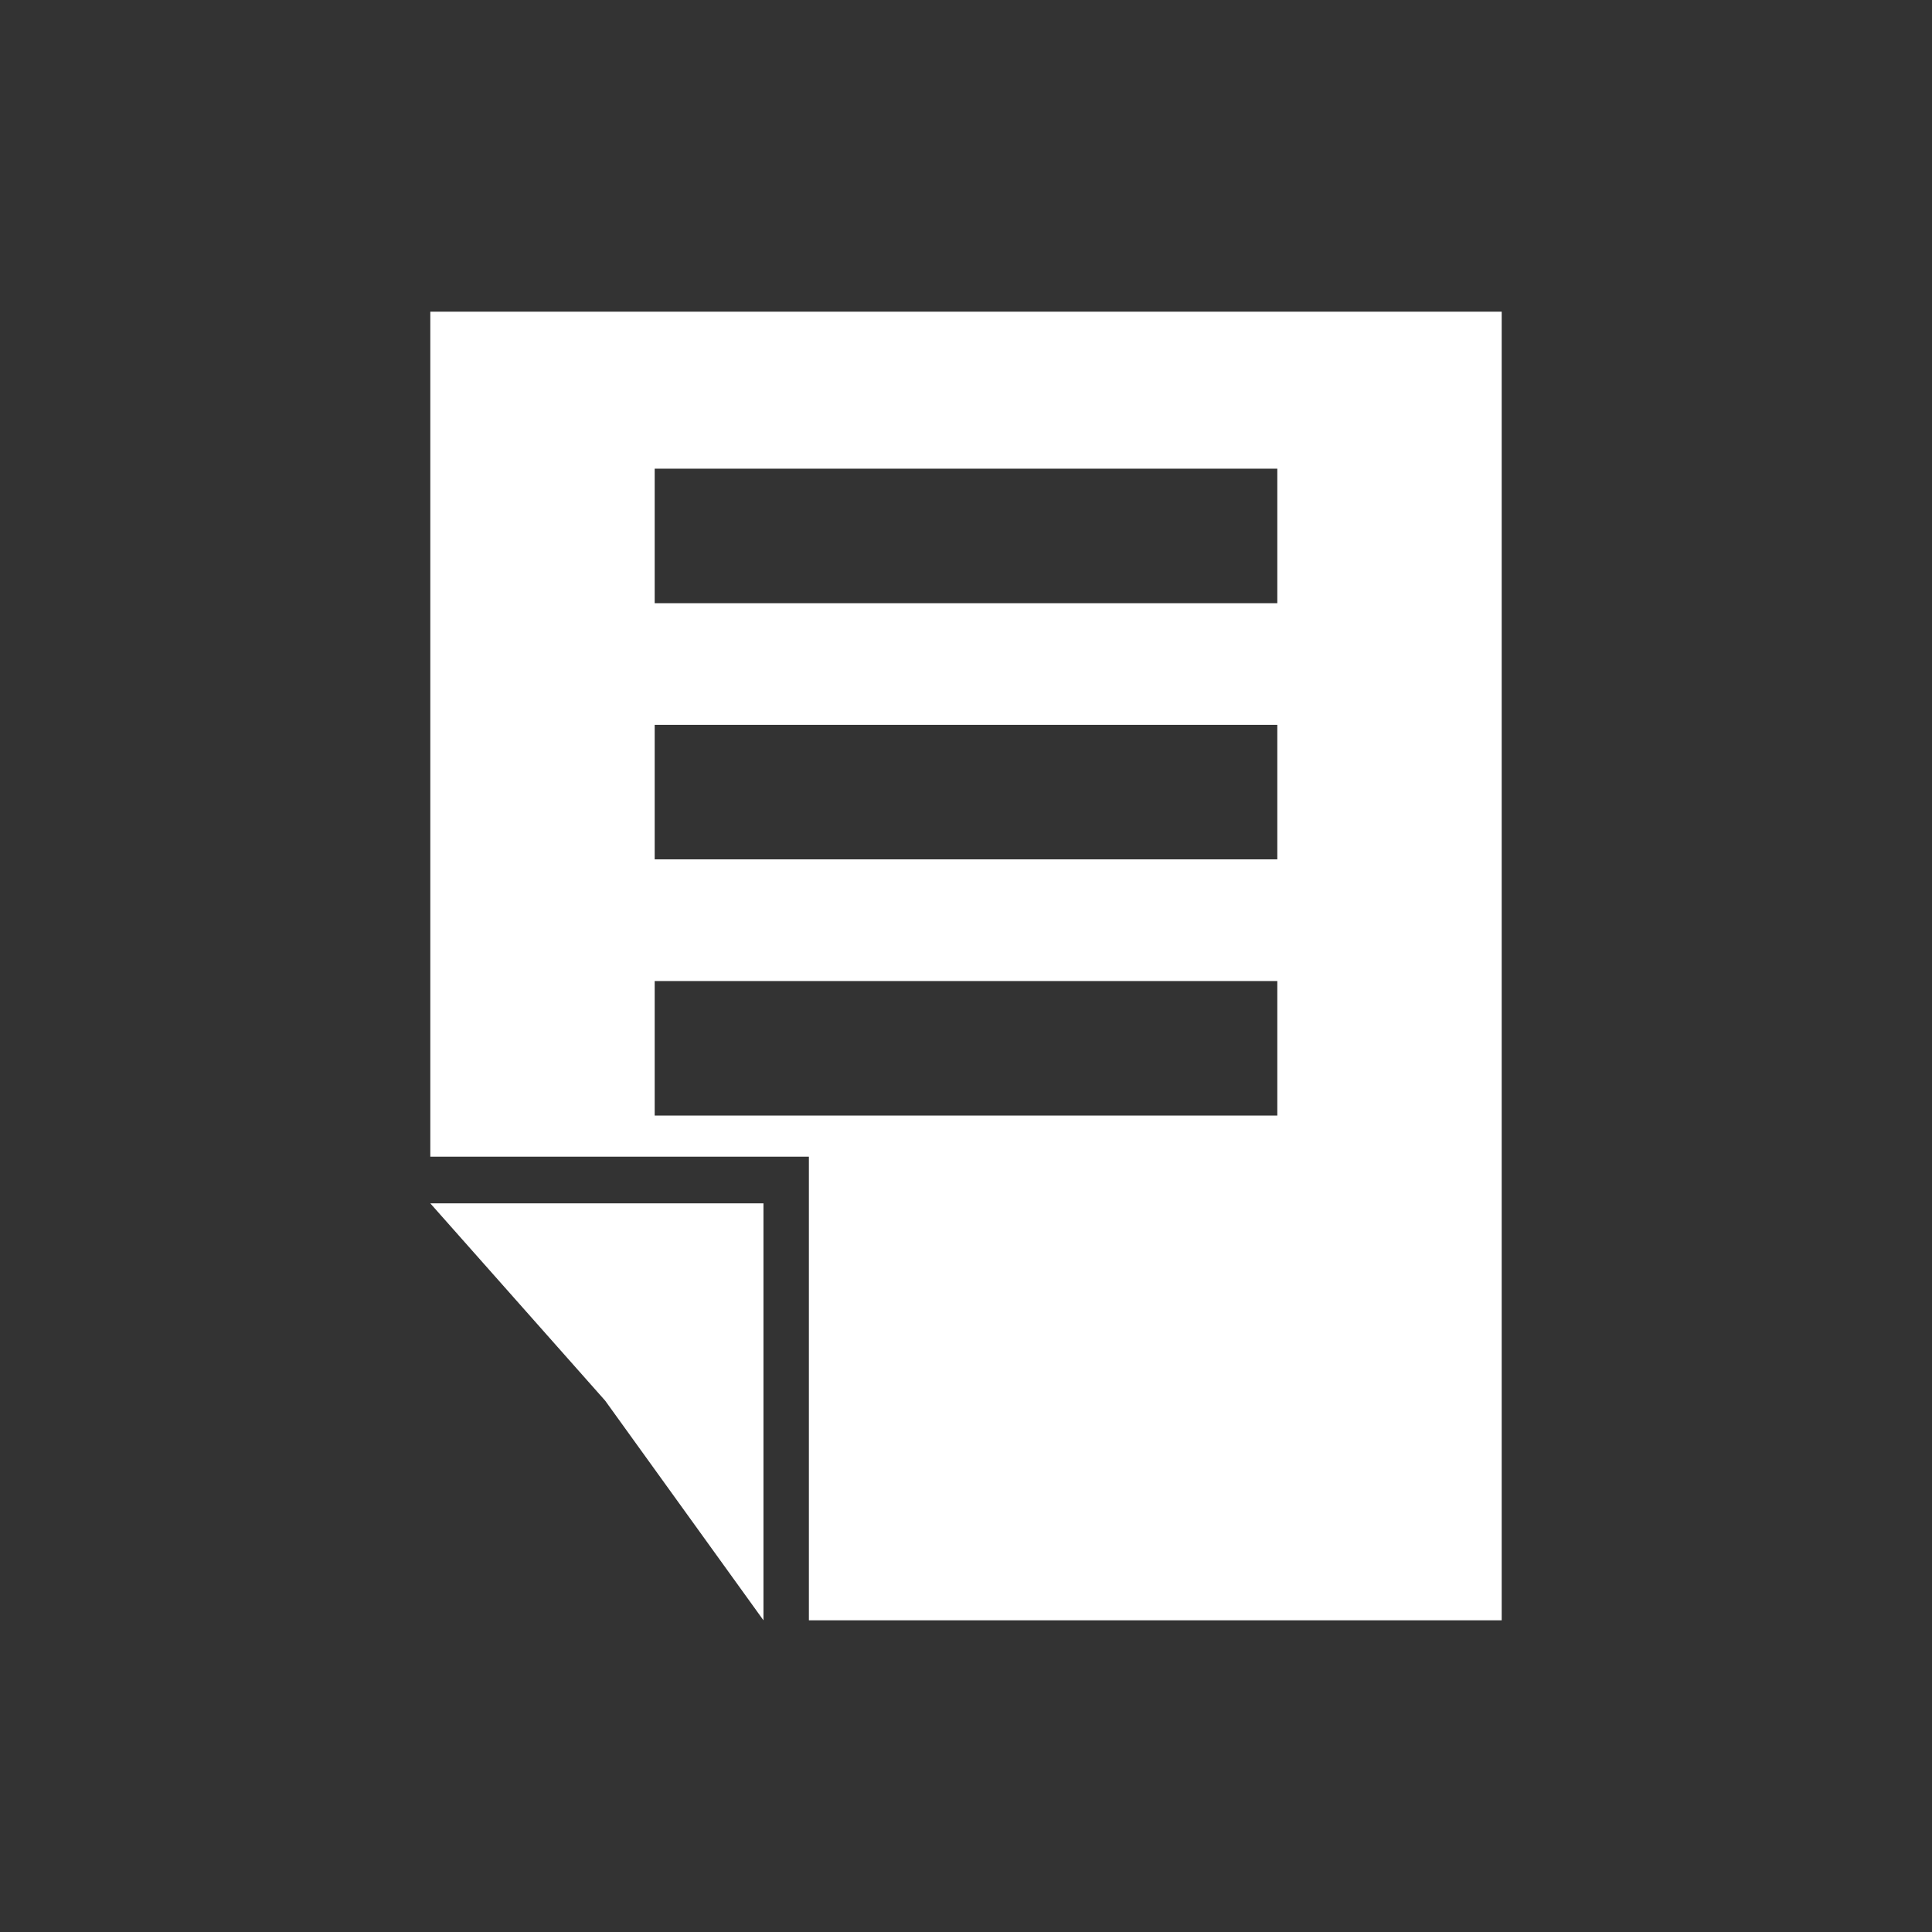 <svg xmlns="http://www.w3.org/2000/svg" viewBox="0 0 76.55 76.55"><rect x="0" y="0" width="76.55" height="76.55" fill="#333333" stroke="none"/><defs><style>.cls-1{fill:none;}.cls-2{fill:#fff;}</style></defs><title>toc_description</title><g id="レイヤー_2" data-name="レイヤー 2"><g id="レイヤー_1-2" data-name="レイヤー 1"><rect class="cls-1" width="76.55" height="76.55"/><polygon class="cls-2" points="30.25 64.2 23.98 55.5 17.05 47.68 30.25 47.68 30.25 64.2"/><path class="cls-2" d="M17.05,12.35V45.83h15V64.2H59.5V12.35ZM50.61,44.2H25.94V38.87H50.61Zm0-10.15H25.94V28.72H50.61Zm0-10.15H25.94V18.57H50.61Z"/></g></g></svg>